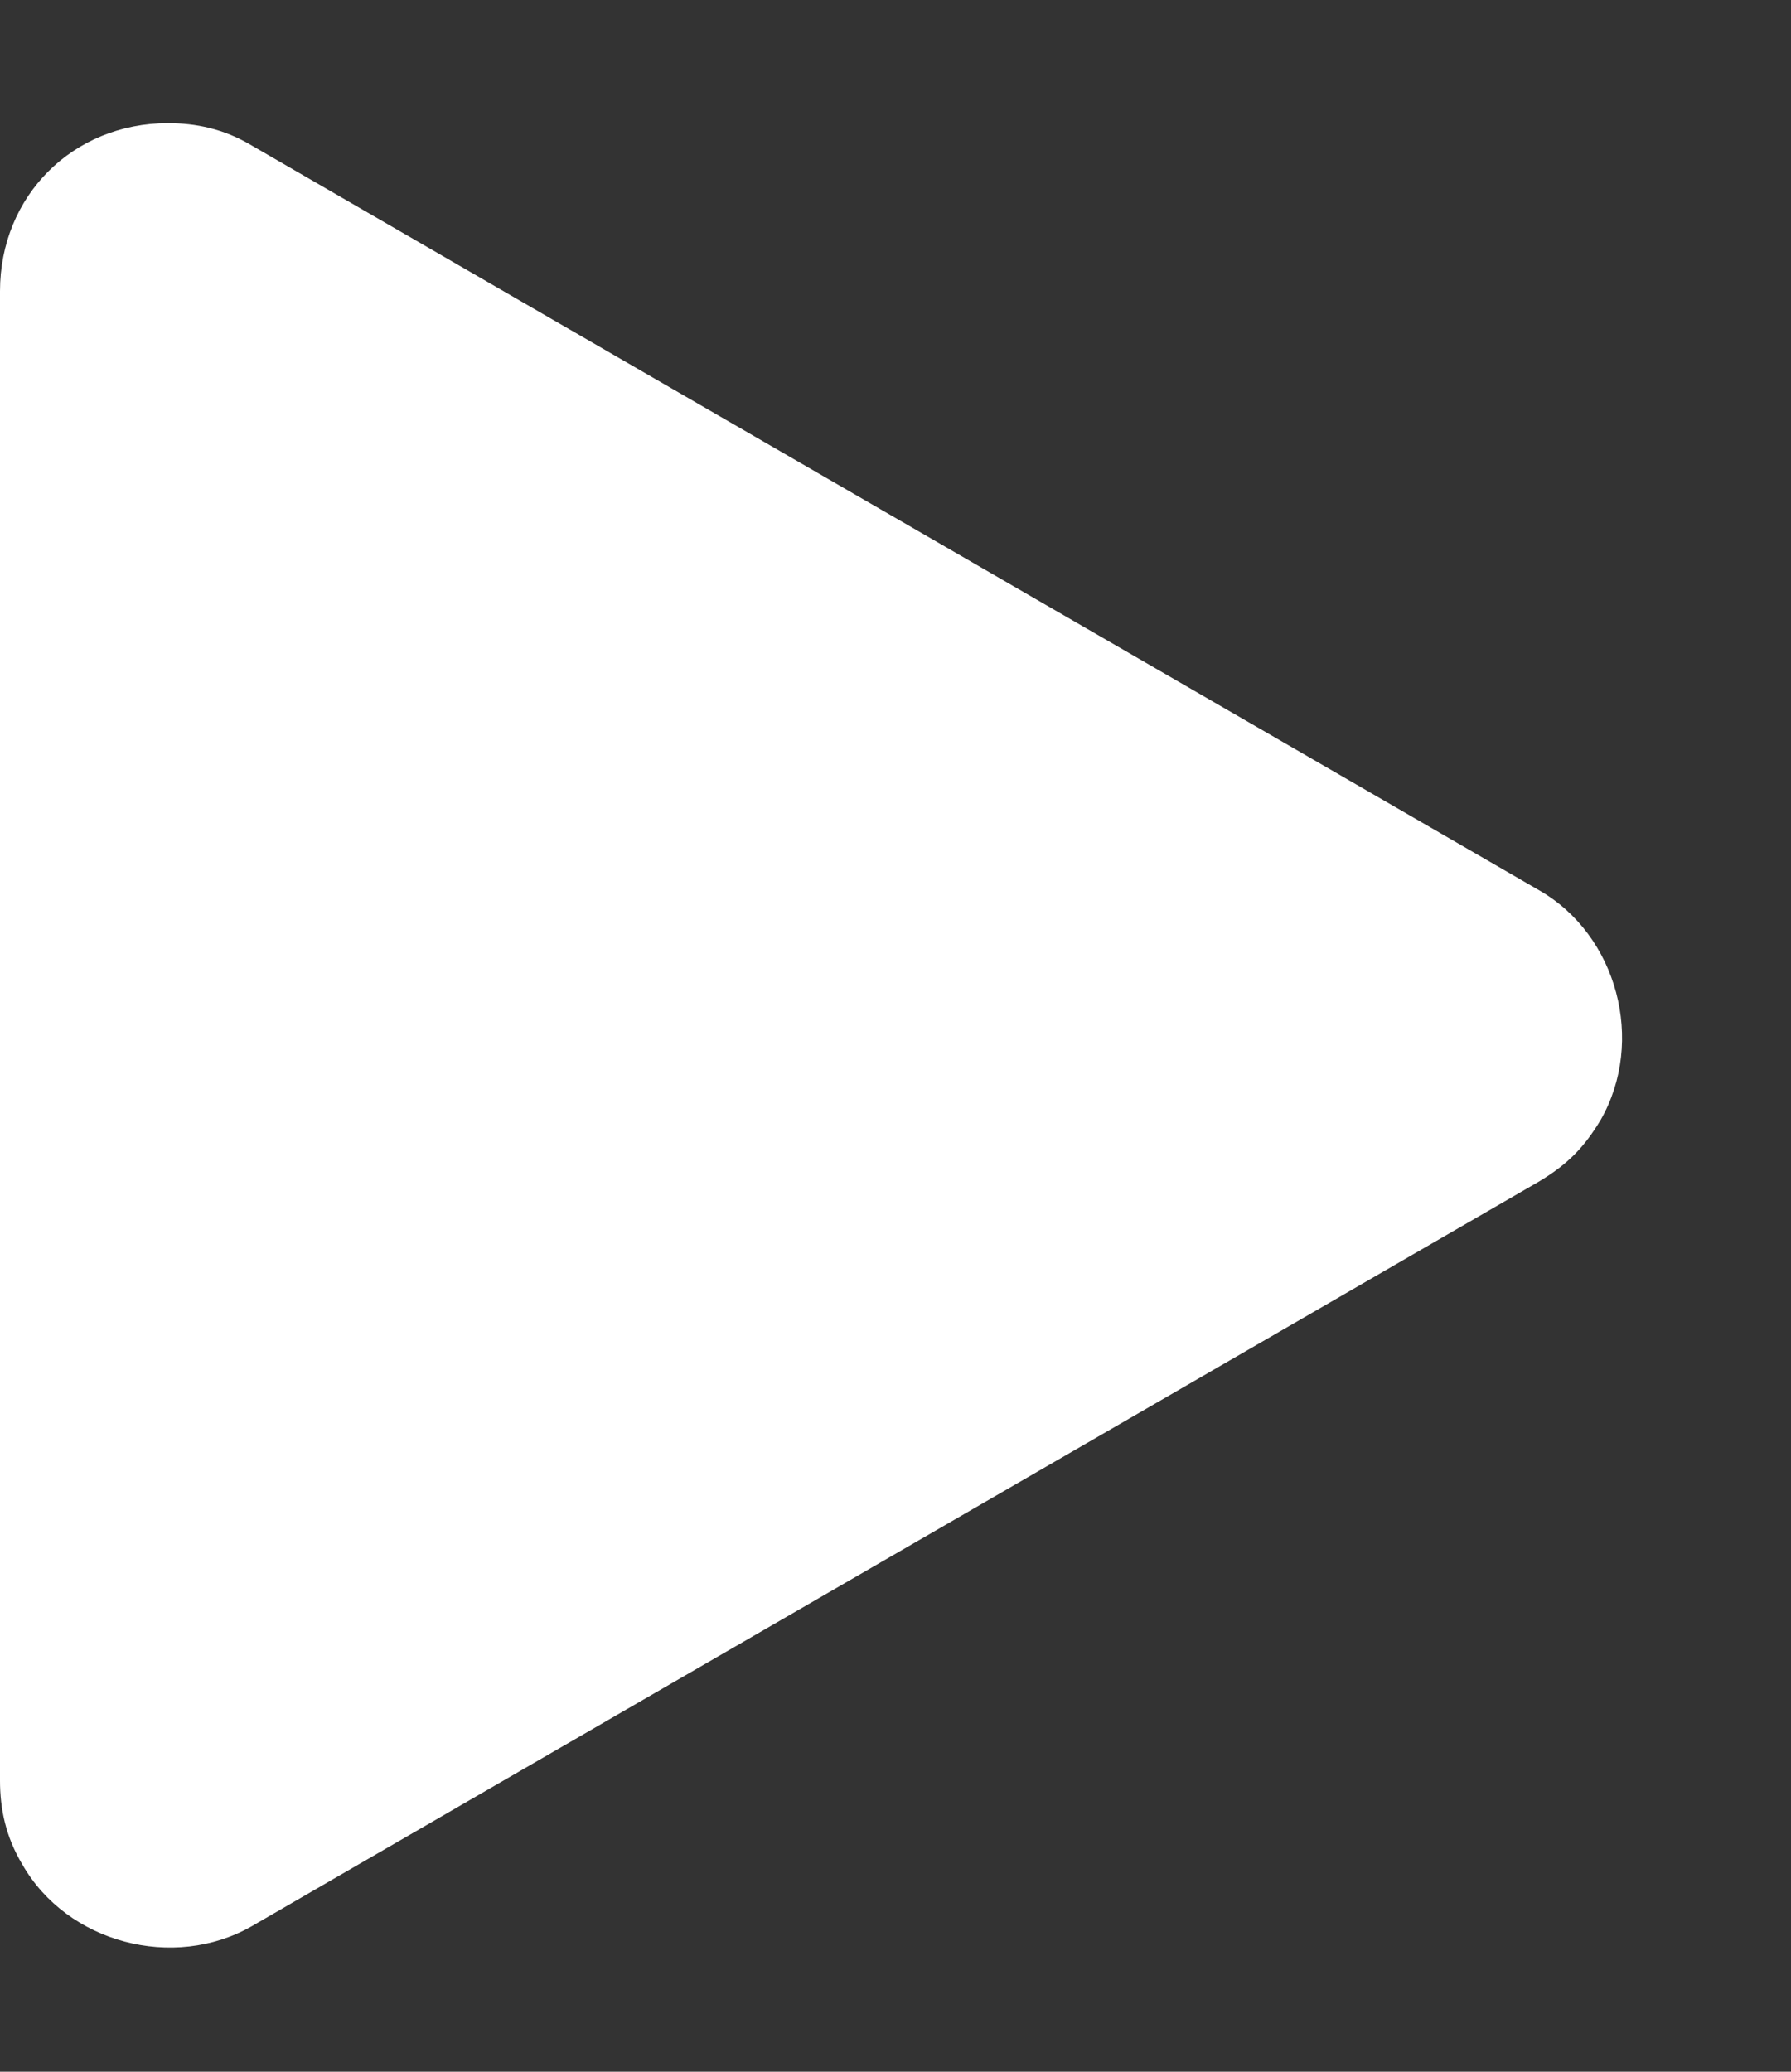 <?xml version="1.0" encoding="utf-8"?>
<!-- Generator: Adobe Illustrator 26.3.1, SVG Export Plug-In . SVG Version: 6.00 Build 0)  -->
<svg version="1.1" id="レイヤー_1" xmlns="http://www.w3.org/2000/svg" xmlns:xlink="http://www.w3.org/1999/xlink" x="0px"
	 y="0px" viewBox="0 0 32 37" style="enable-background:new 0 0 32 37;" xml:space="preserve">
<rect x="0" y="0" width="32" height="37" fill="#333333" stroke="none"/>
<style type="text/css">
	.st0{fill:#FFFFFF;}
</style>
<path id="多角形_1" class="st0" d="M27.5,15.9c1.4,0.8,1.9,2.7,1.1,4.1c-0.3,0.5-0.6,0.8-1.1,1.1l-23,13.3
	c-1.4,0.8-3.3,0.3-4.1-1.1c-0.3-0.5-0.4-1-0.4-1.5V5.2c0-1.7,1.3-3,3-3c0.5,0,1,0.1,1.5,0.4L27.5,15.9z"/>
</svg>
